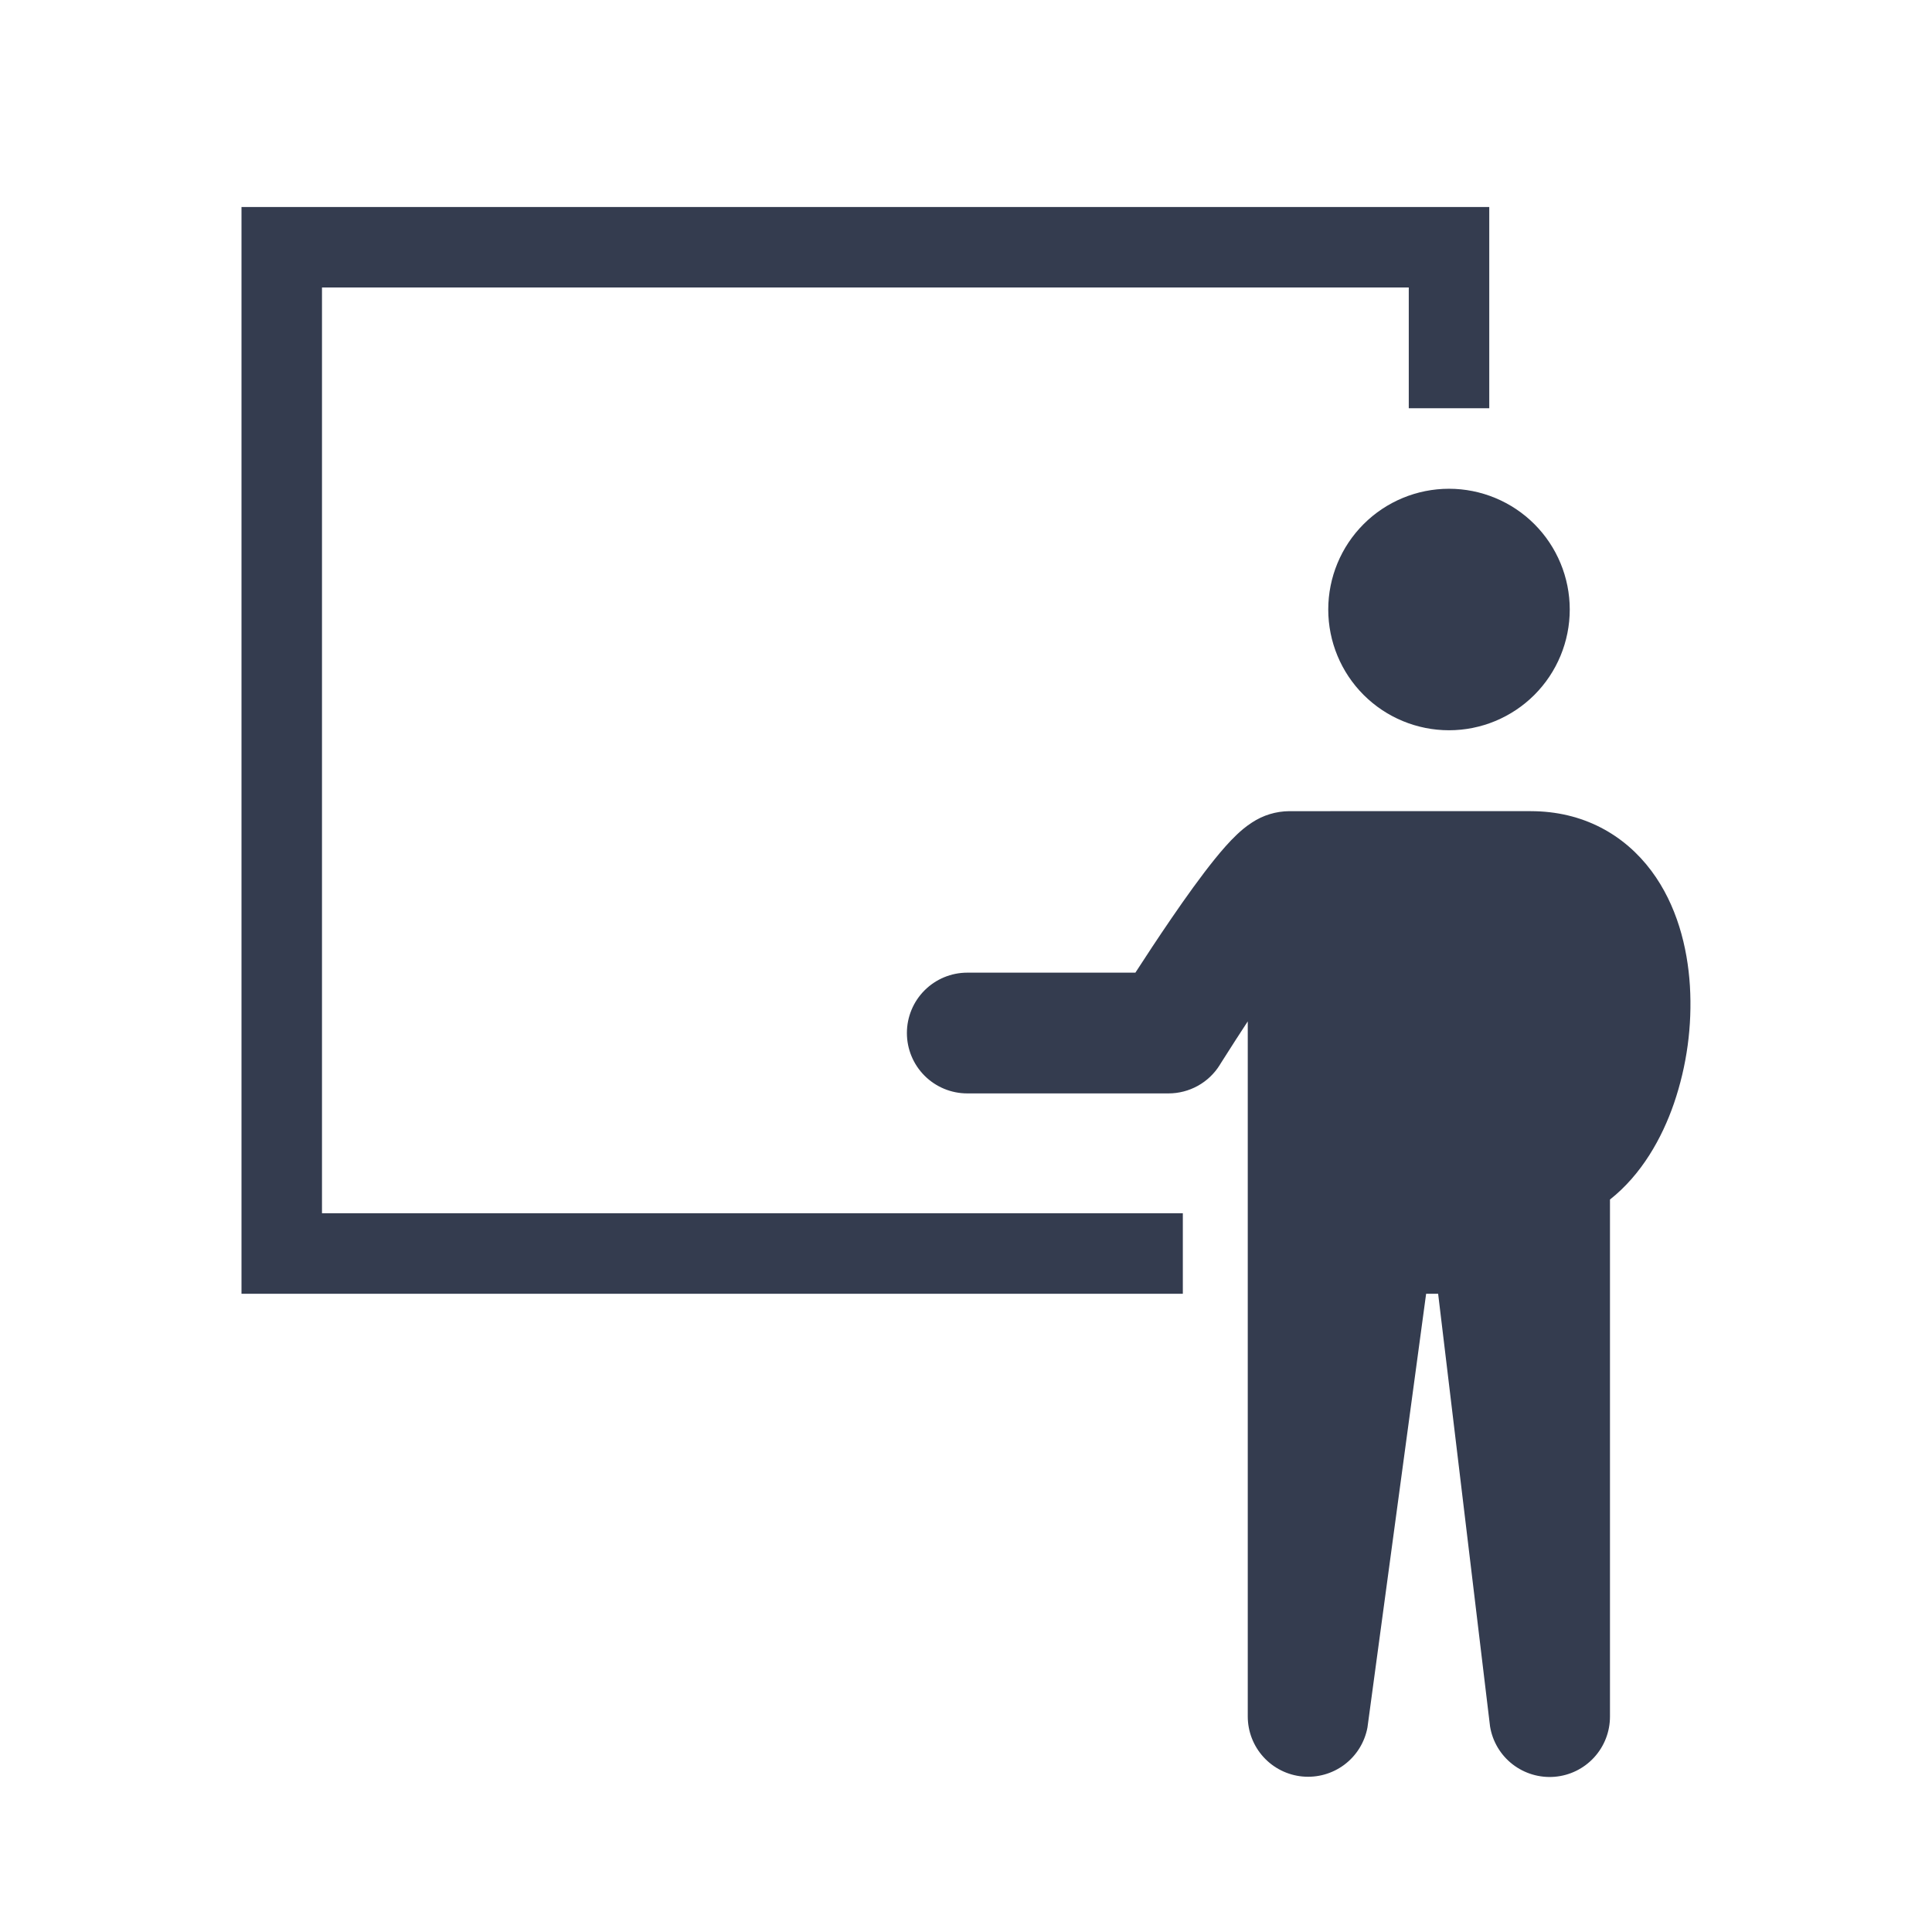 <svg width="56" height="56" viewBox="0 0 56 56" fill="none" xmlns="http://www.w3.org/2000/svg"><path fill-rule="evenodd" clip-rule="evenodd" d="M7 6h36.167v5.833h-2.333V8.333H9.333V35.167H34.285V37.5H7V6Zm35 15.167c.928 0 1.819-.369 2.475-1.025.656-.656 1.025-1.547 1.025-2.475 0-.928-.369-1.819-1.025-2.475-.656-.656-1.547-1.025-2.475-1.025-.928 0-1.819.369-2.475 1.025-.656.656-1.025 1.547-1.025 2.475 0 .928.369 1.819 1.025 2.475.656.656 1.547 1.025 2.475 1.025Zm2.369 2.345c1.516 0 2.715.681 3.5 1.734.734.986 1.044 2.205 1.114 3.331.069 1.155-.088 2.312-.463 3.407-.35 1.015-.942 2.065-1.854 2.785v14.985c.001.44-.164.864-.461 1.187-.297.324-.706.524-1.144.56-.438.036-.874-.094-1.221-.364-.347-.27-.579-.661-.65-1.095L41.685 37.5h-.348l-1.701 12.575c-.081.428-.318.811-.666 1.073-.348.262-.781.385-1.215.345-.434-.04-.837-.241-1.131-.563-.294-.322-.457-.742-.457-1.177V29.605c-.233.355-.464.713-.691 1.072l-.091.143-.023.037-.006.011c-.157.252-.376.461-.636.605-.26.144-.553.22-.85.22h-5.833c-.464 0-.909-.184-1.238-.513-.328-.328-.512-.773-.512-1.237 0-.464.184-.909.512-1.237.328-.328.773-.513 1.238-.513h4.873c.283-.439.657-1.008 1.049-1.58.408-.596.859-1.227 1.26-1.722.195-.241.413-.493.632-.7.107-.102.257-.233.439-.35.321-.212.696-.326 1.08-.329l7-.001Z" fill="#343C4F"/></svg>